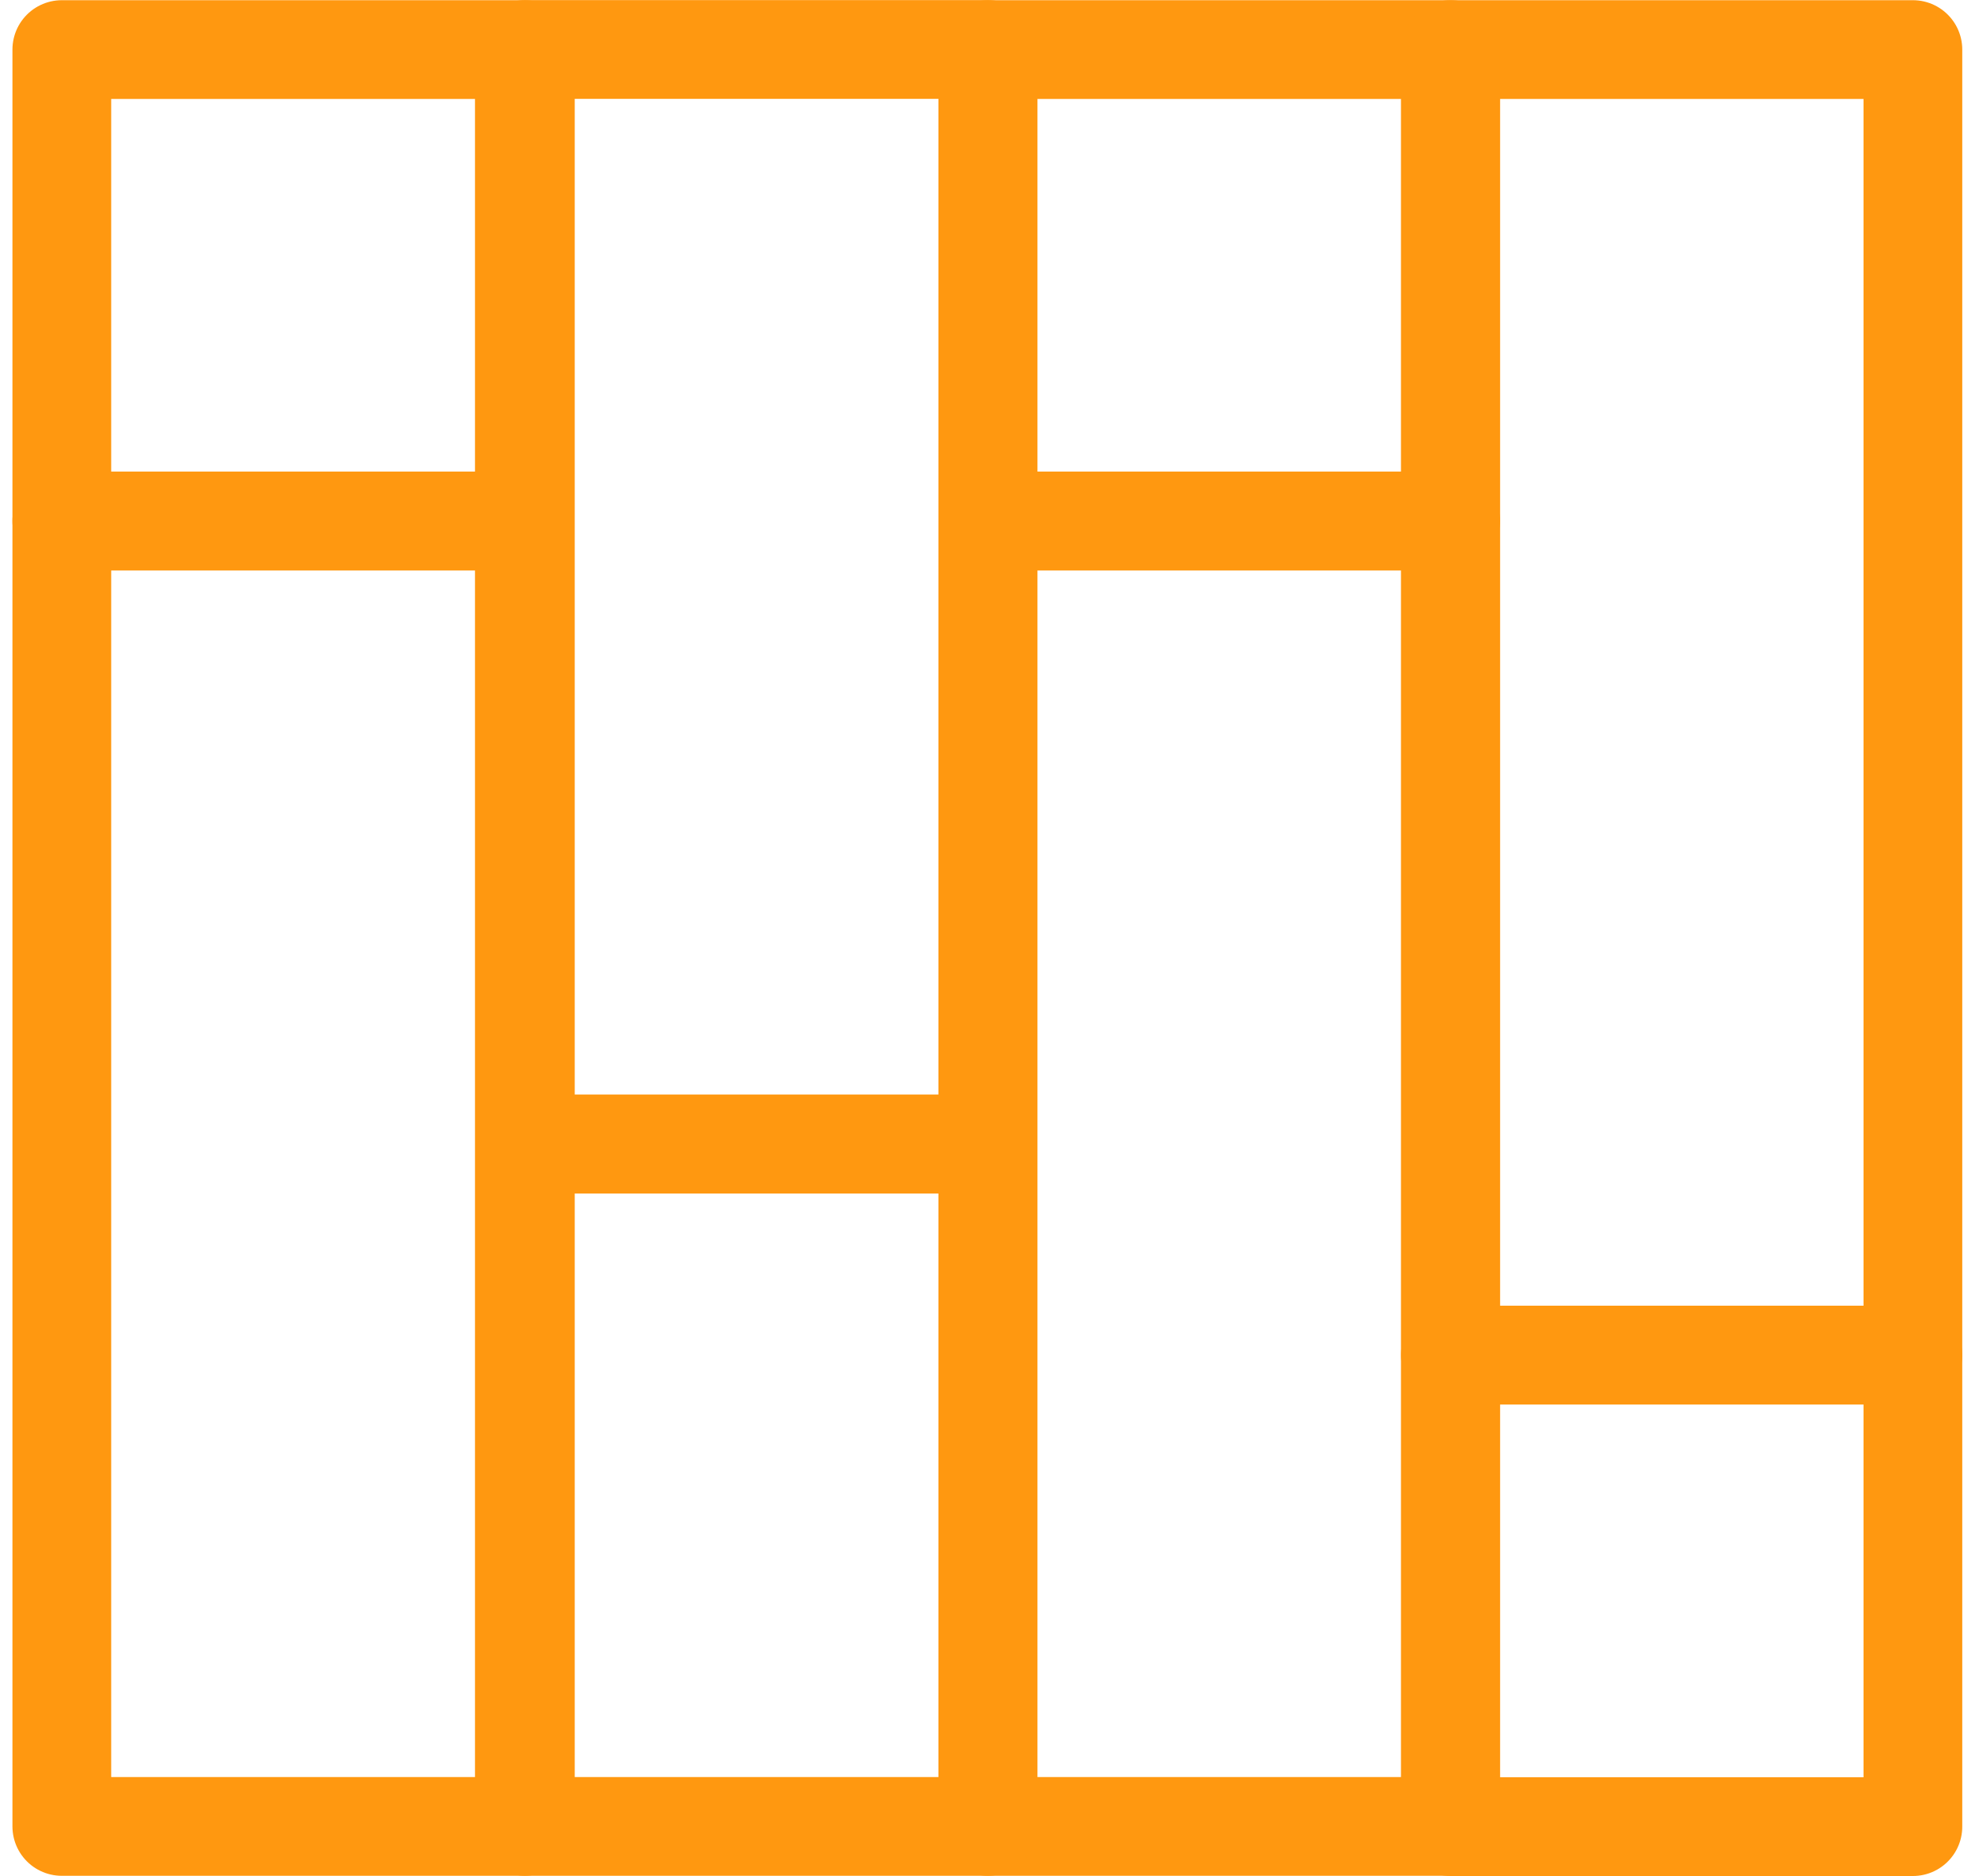 <?xml version="1.0" encoding="UTF-8"?> <svg xmlns="http://www.w3.org/2000/svg" width="20" height="19" viewBox="0 0 20 19" fill="none"> <path d="M5.31 5.277H0.626V18.498H5.31V5.277Z" stroke="#FF9810" stroke-miterlimit="10" stroke-linecap="round" stroke-linejoin="round"></path> <path d="M5.31 0.502H0.626V5.277H5.31V0.502Z" stroke="#FF9810" stroke-miterlimit="10" stroke-linecap="round" stroke-linejoin="round"></path> <path d="M14.69 5.277H10.006V18.498H14.69V5.277Z" stroke="#FF9810" stroke-miterlimit="10" stroke-linecap="round" stroke-linejoin="round"></path> <path d="M14.69 0.502H10.006V5.277H14.69V0.502Z" stroke="#FF9810" stroke-miterlimit="10" stroke-linecap="round" stroke-linejoin="round"></path> <path d="M14.688 13.724H19.371L19.371 0.502H14.688L14.688 13.724Z" stroke="#FF9810" stroke-miterlimit="10" stroke-linecap="round" stroke-linejoin="round"></path> <path d="M14.688 18.5H19.371V13.725H14.688V18.5Z" stroke="#FF9810" stroke-miterlimit="10" stroke-linecap="round" stroke-linejoin="round"></path> <path d="M5.32 11.586H10.003L10.003 0.501H5.32L5.32 11.586Z" stroke="#FF9810" stroke-miterlimit="10" stroke-linecap="round" stroke-linejoin="round"></path> <path d="M5.32 18.498H10.003L10.003 11.587H5.32L5.32 18.498Z" stroke="#FF9810" stroke-miterlimit="10" stroke-linecap="round" stroke-linejoin="round"></path> </svg> 